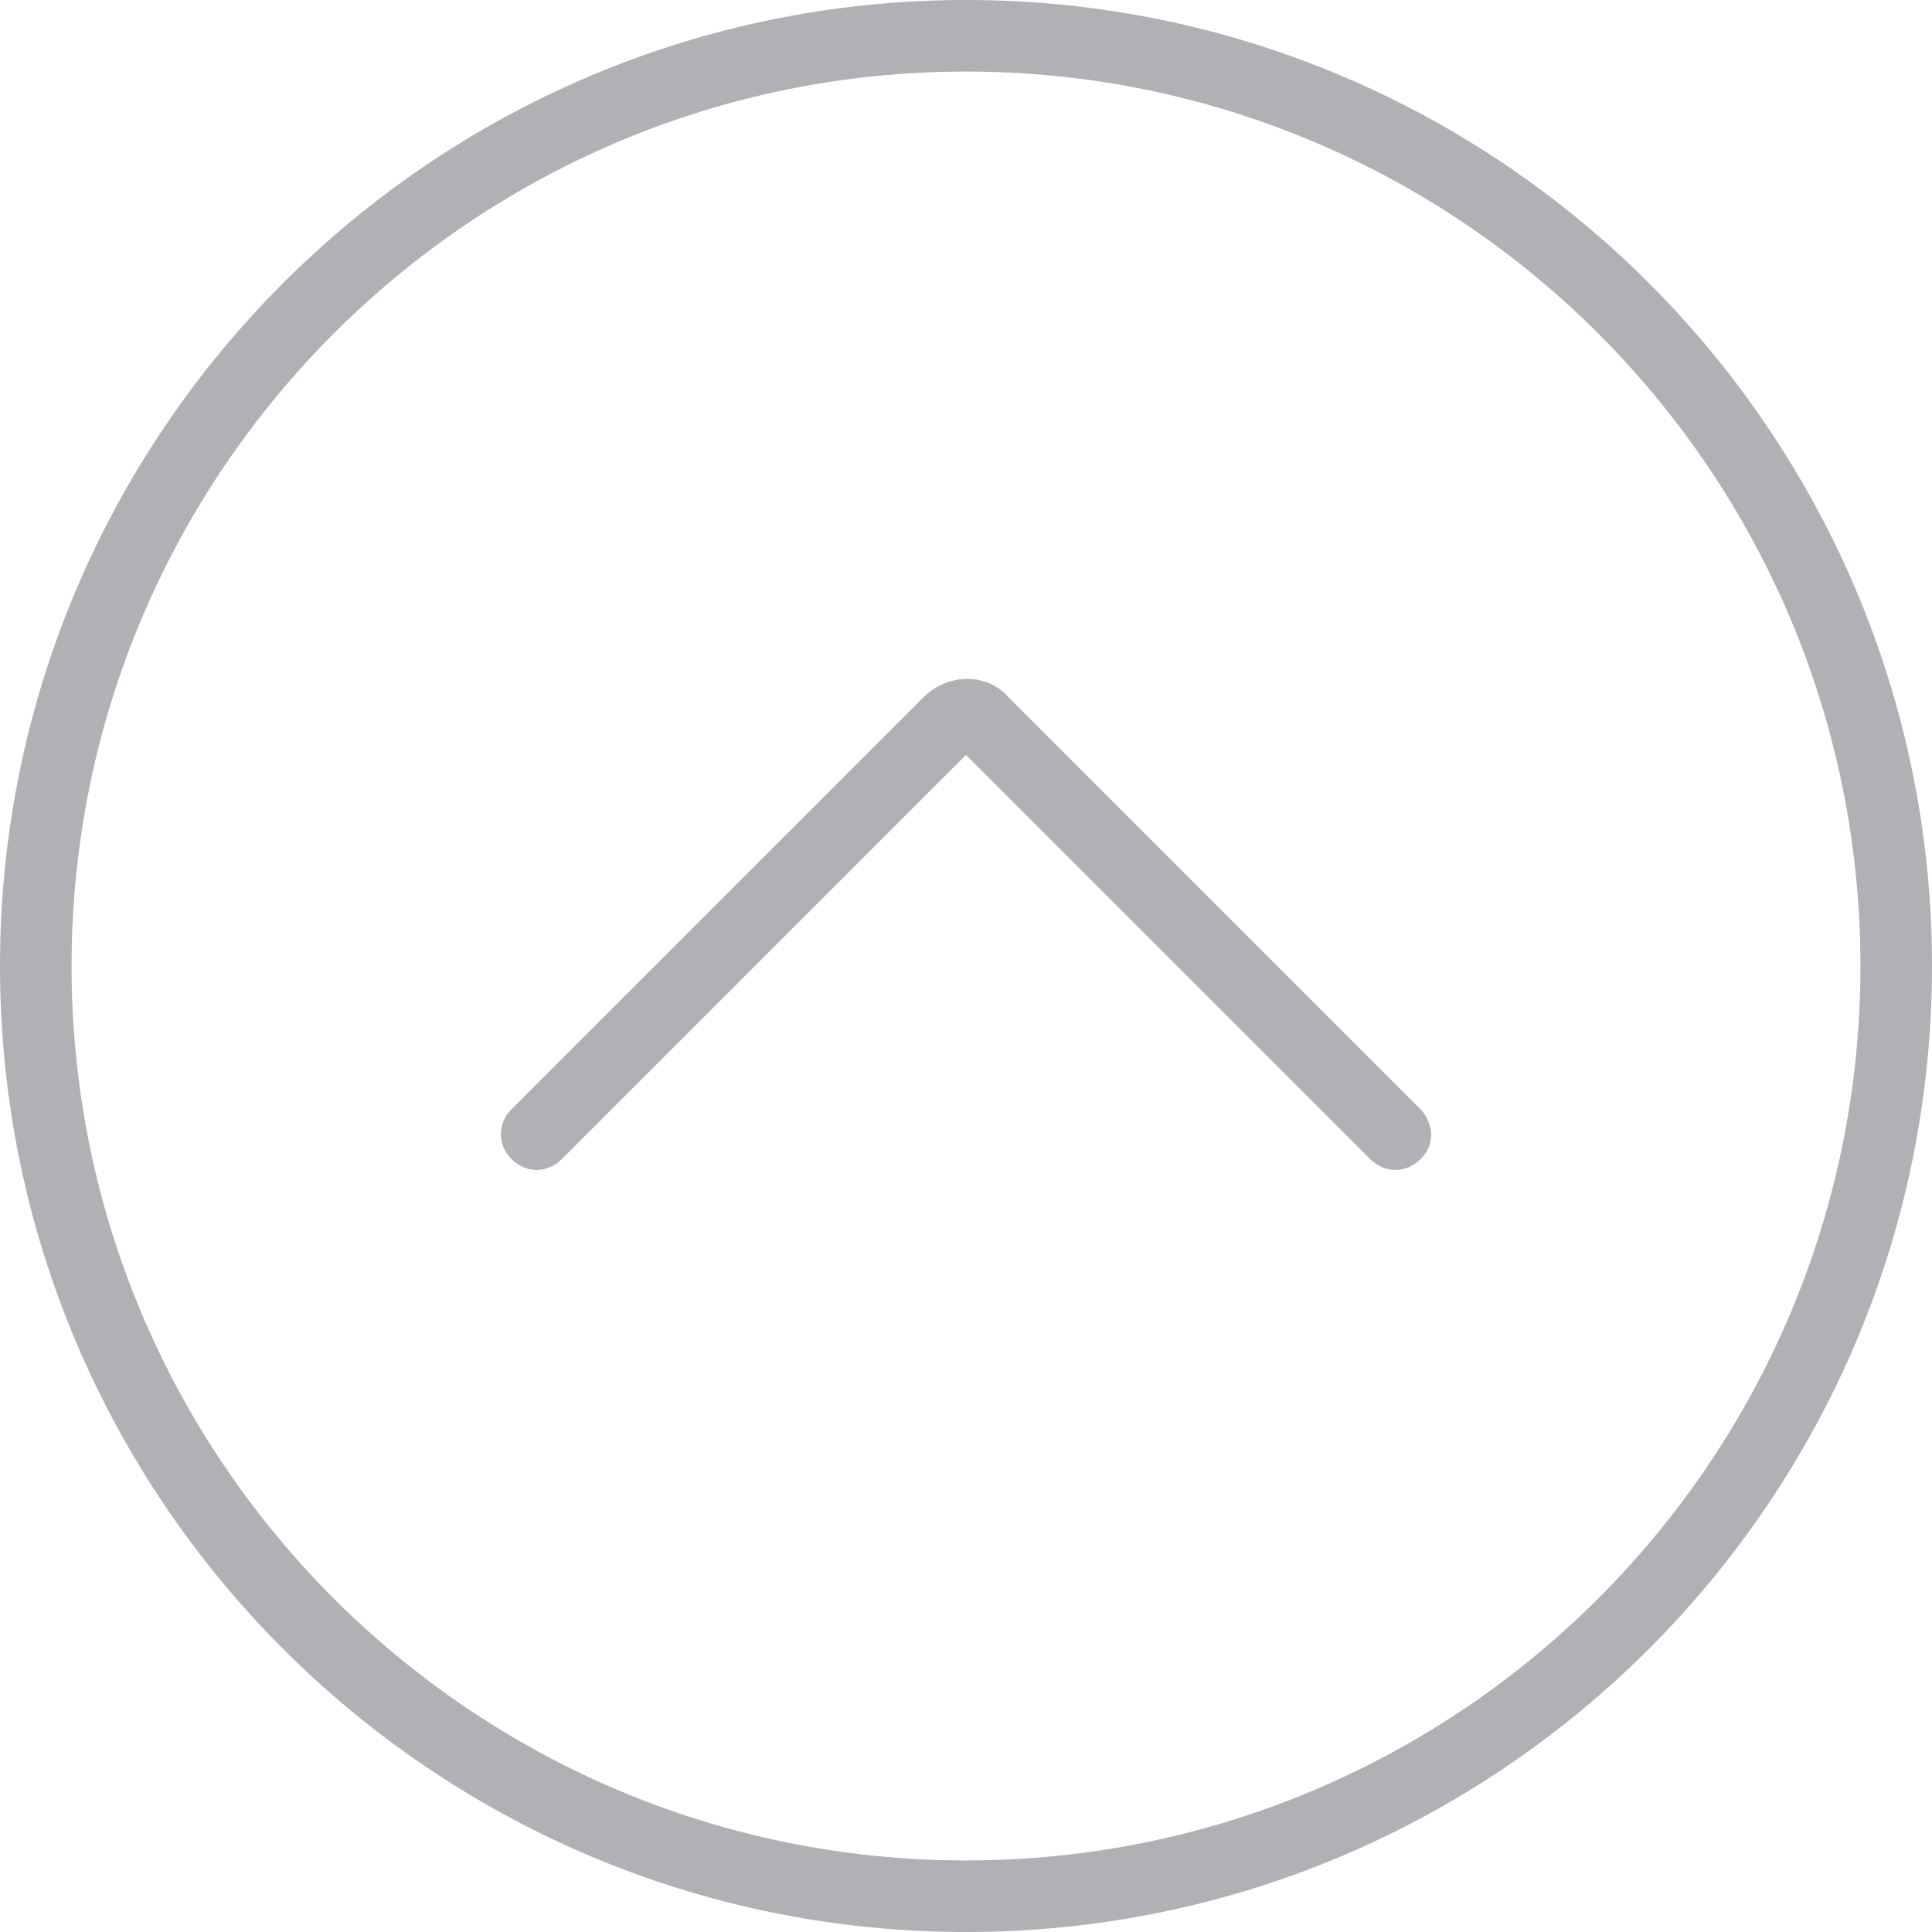 <?xml version="1.0" encoding="utf-8"?>
<!-- Generator: Adobe Illustrator 22.0.1, SVG Export Plug-In . SVG Version: 6.00 Build 0)  -->
<svg version="1.1" id="Capa_1" xmlns="http://www.w3.org/2000/svg" xmlns:xlink="http://www.w3.org/1999/xlink" x="0px" y="0px"
	 viewBox="0 0 54 54" style="enable-background:new 0 0 54 54;" xml:space="preserve">
<style type="text/css">
	.st0{fill:#AFB1B4;}
</style>
<path class="st0" d="M54,27c0,14.9-12.1,27-27,27S0,41.9,0,27S12.1,0,27,0S54,12.1,54,27z M2,27c0,13.8,11.2,25,25,25s25-11.2,25-25
	S40.8,2,27,2S2,13.2,2,27z"/>
<path class="st0" d="M40,31.7c0,0.3-0.1,0.5-0.3,0.7c-0.4,0.4-1,0.4-1.4,0L27,21.1L15.7,32.4c-0.4,0.4-1,0.4-1.4,0s-0.4-1,0-1.4
	l11.5-11.5c0.7-0.7,1.8-0.7,2.4,0L39.7,31C39.9,31.2,40,31.5,40,31.7z"/>
</svg>
